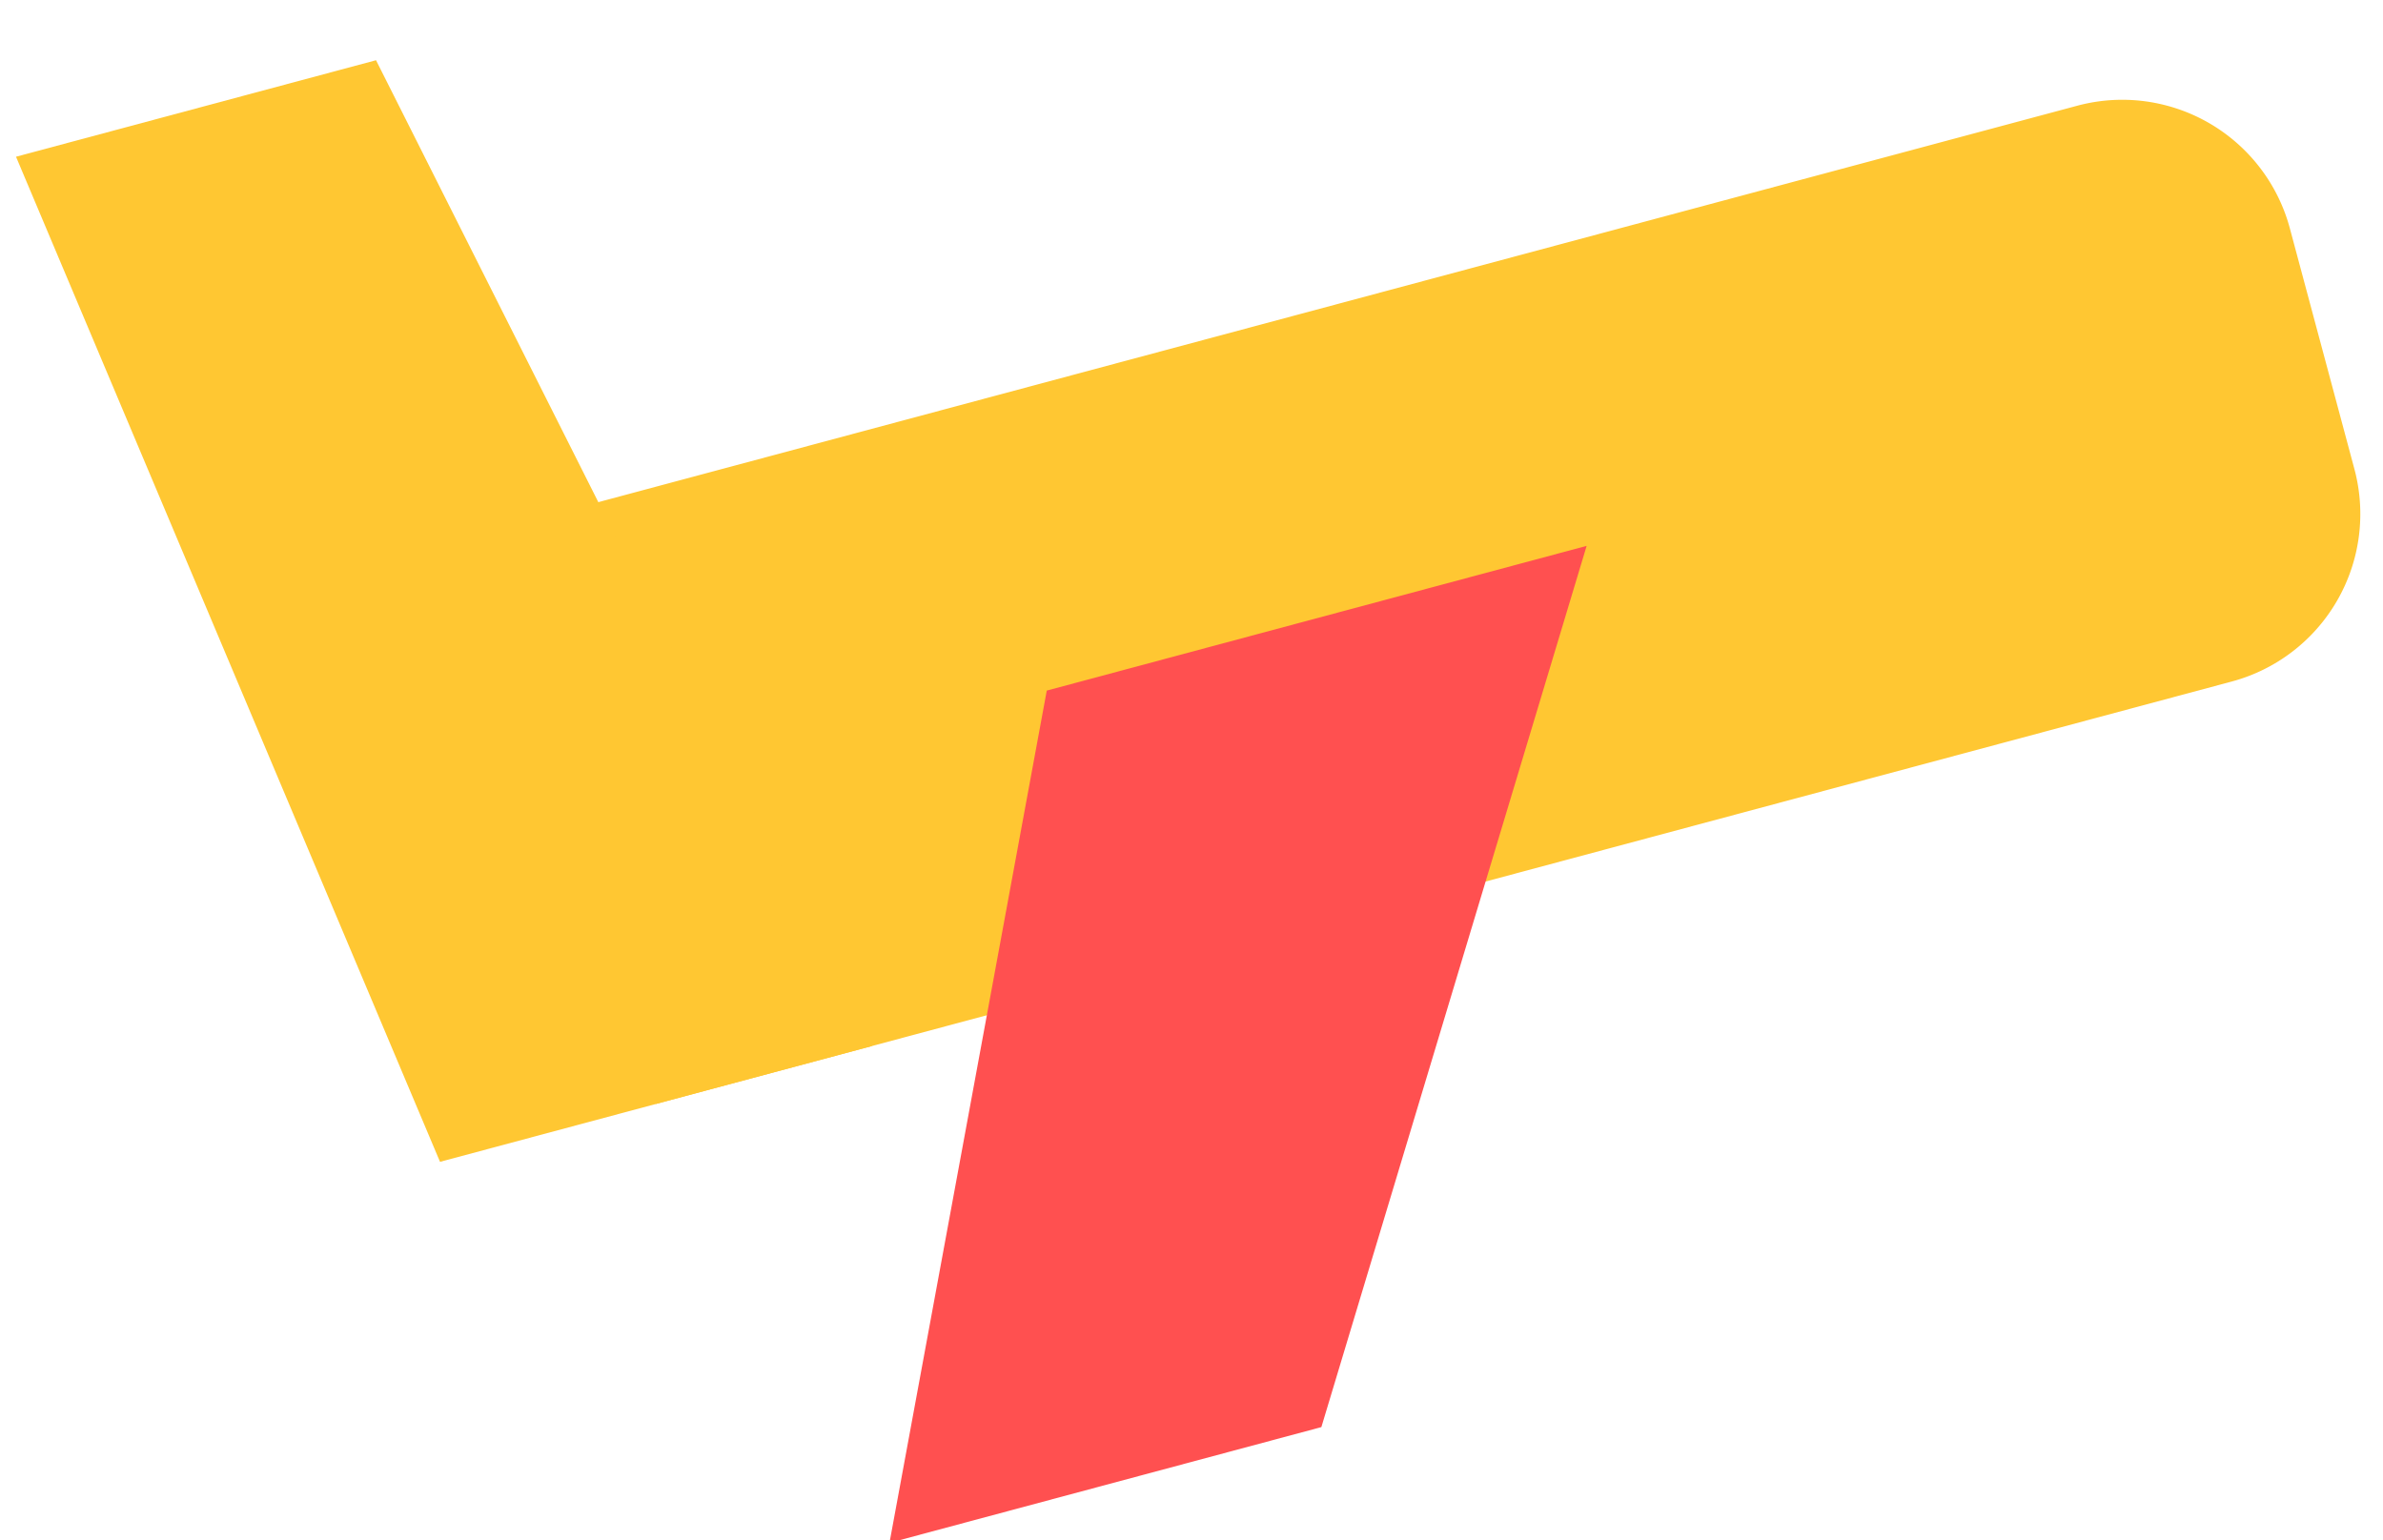 <svg xmlns="http://www.w3.org/2000/svg" width="76.218" height="49.282" viewBox="0 0 76.218 49.282">
  <g id="Group_1258" data-name="Group 1258" transform="matrix(0.966, -0.259, 0.259, 0.966, -1267.889, -2317.004)">
    <g id="Group_1295" data-name="Group 1295" transform="translate(635.643 2586.471)">
      <g id="Group_1114" data-name="Group 1114" transform="translate(0 0)">
        <path id="Rectangle_351" data-name="Rectangle 351" d="M202.143,399.293h52.176a5.55,5.55,0,0,1,5.55,5.55v7.97a5.55,5.55,0,0,1-5.55,5.55H202.143v-19.07Z" transform="translate(-202.143 -399.293)" fill="#ffc732"/>
      </g>
    </g>
    <g id="Group_1296" data-name="Group 1296" transform="translate(623.725 2570.976)">
      <g id="Group_1116" data-name="Group 1116" transform="translate(0 0)">
        <path id="Path_5458" data-name="Path 5458" d="M211.151,420.776h-14.3L192.08,386.21H204Z" transform="translate(-192.08 -386.21)" fill="#ffc732"/>
      </g>
    </g>
    <g id="Group_1297" data-name="Group 1297" transform="translate(639.22 2596.007)">
      <g id="Group_1118" data-name="Group 1118" transform="translate(0 0)">
        <path id="Path_5459" data-name="Path 5459" d="M219.466,432.374h-14.3l11.919-25.03H234.96Z" transform="translate(-205.163 -407.344)" fill="#ff5050"/>
      </g>
    </g>
  </g>
</svg>
